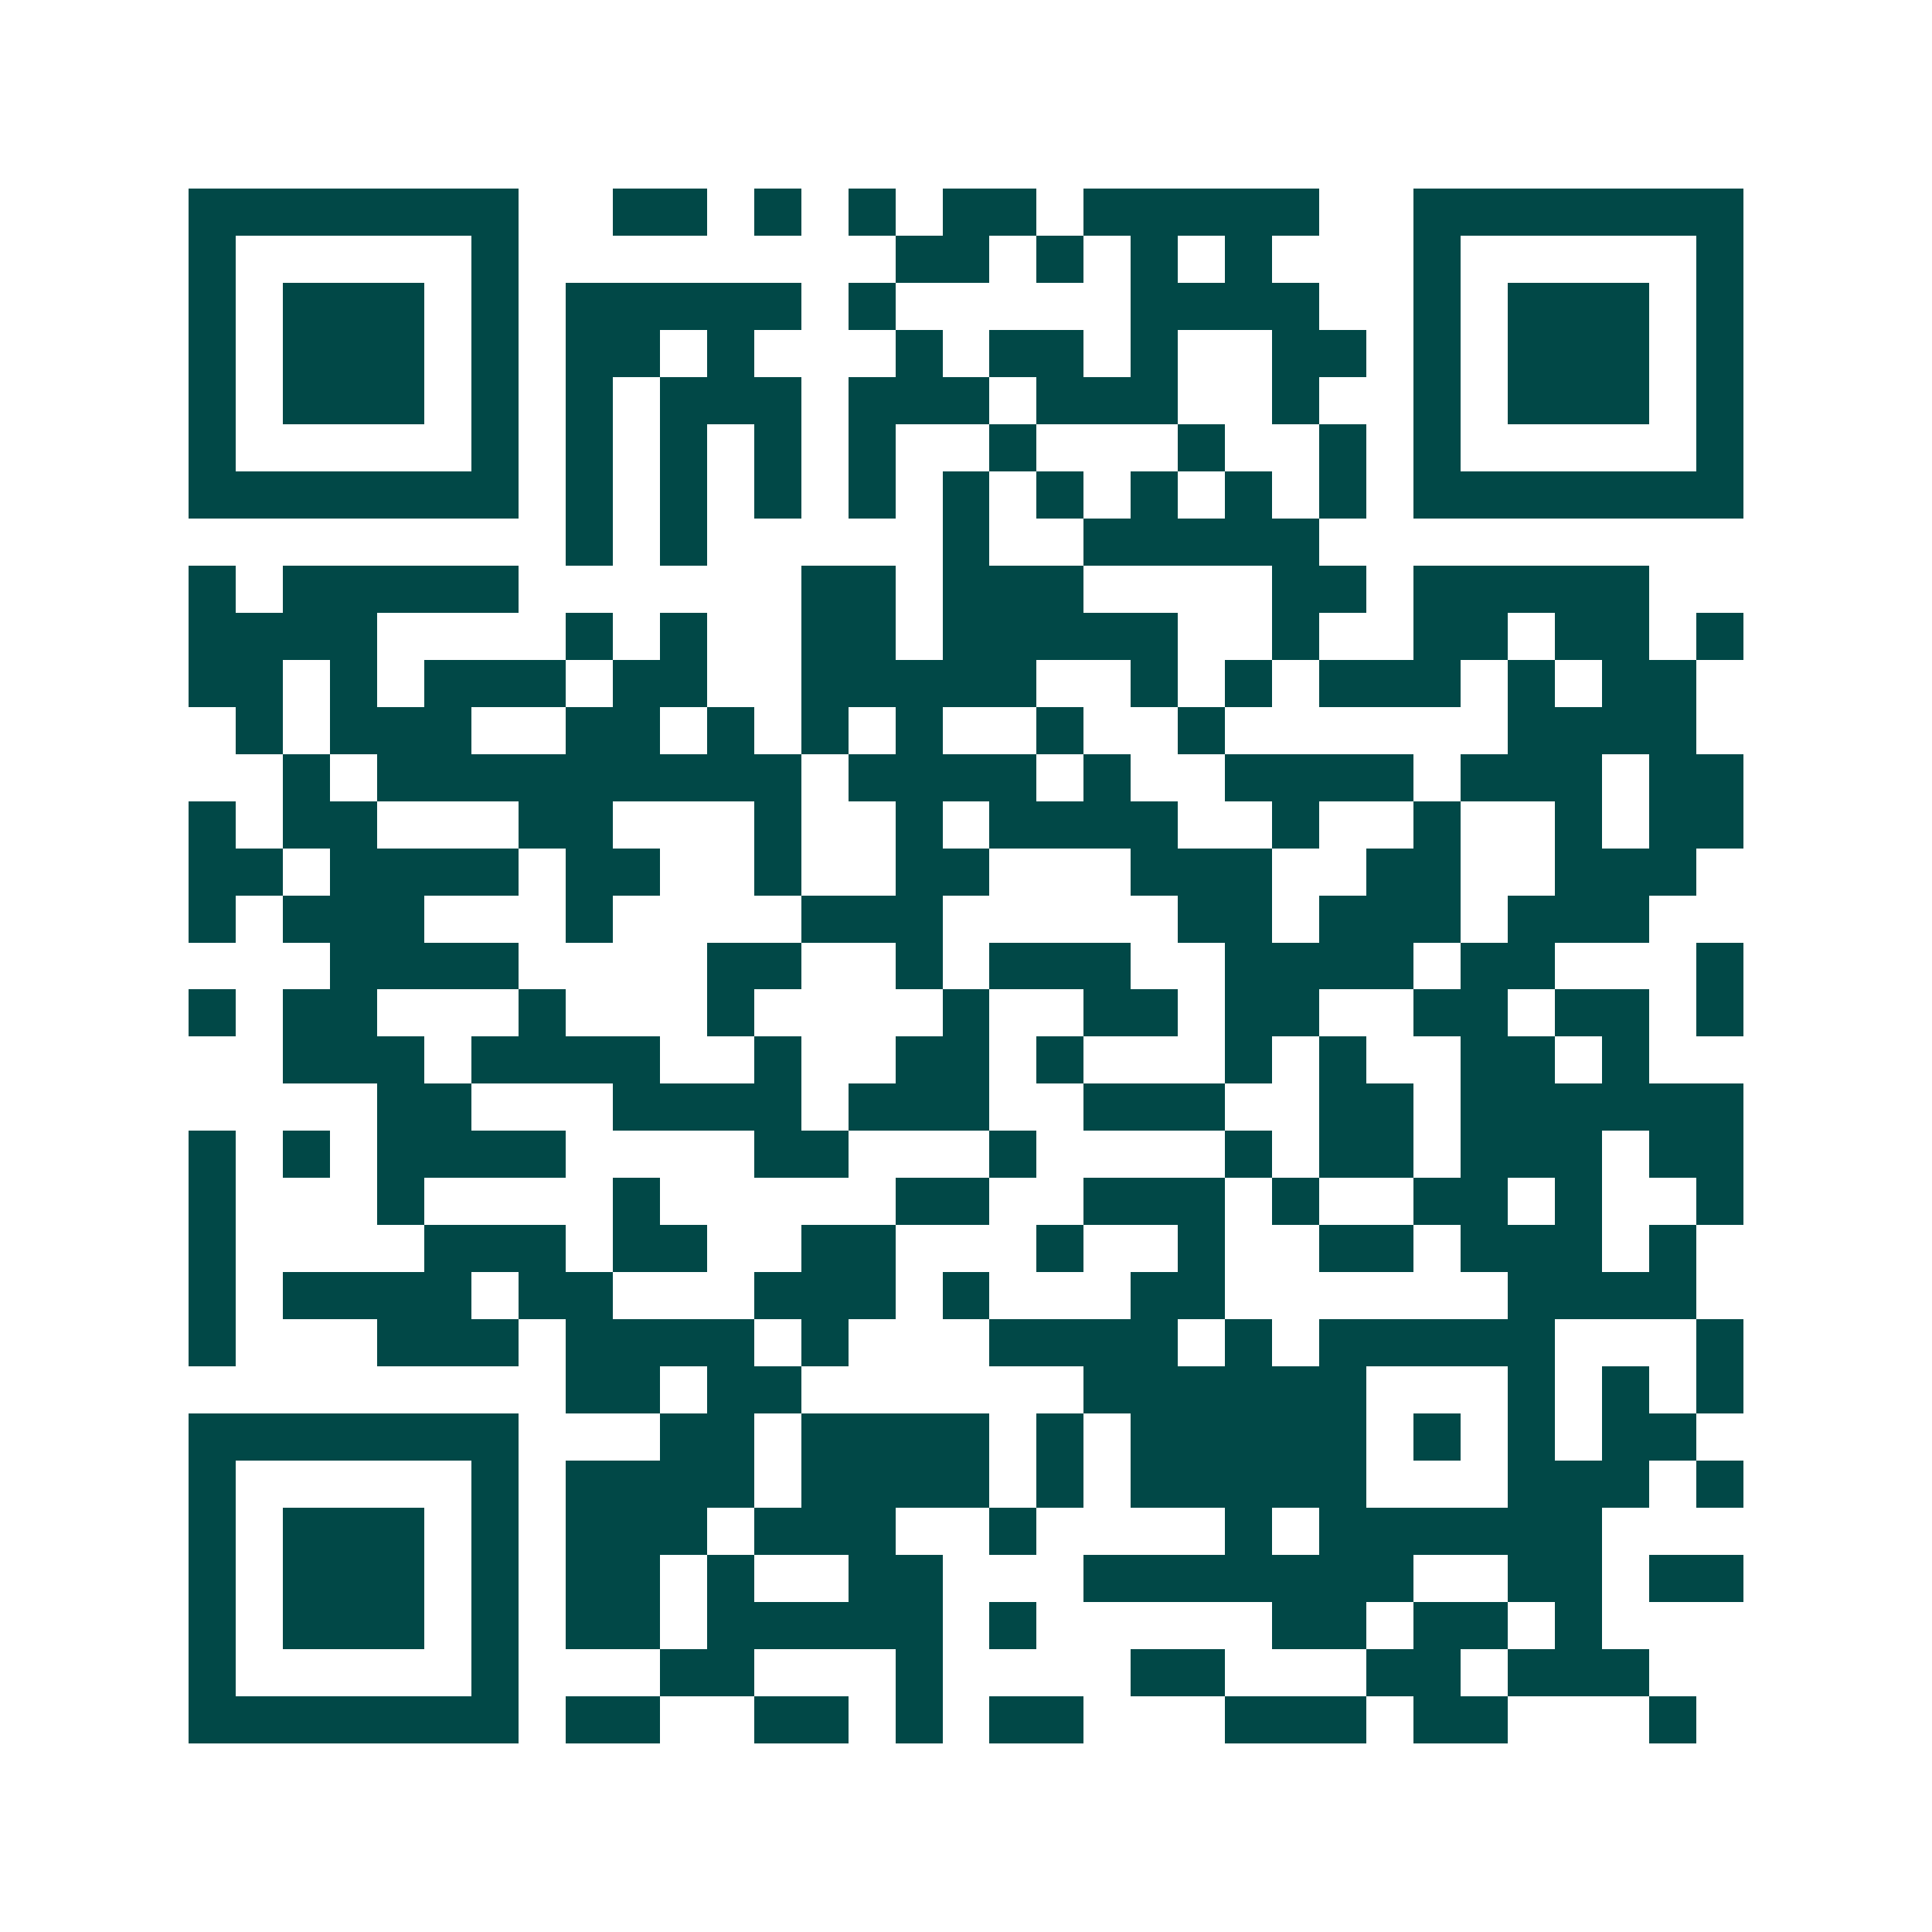 <svg xmlns="http://www.w3.org/2000/svg" width="200" height="200" viewBox="0 0 41 41" shape-rendering="crispEdges"><path fill="#ffffff" d="M0 0h41v41H0z"/><path stroke="#014847" d="M4 4.5h7m2 0h2m1 0h1m1 0h1m1 0h2m1 0h5m2 0h7M4 5.5h1m5 0h1m8 0h2m1 0h1m1 0h1m1 0h1m3 0h1m5 0h1M4 6.5h1m1 0h3m1 0h1m1 0h5m1 0h1m5 0h4m2 0h1m1 0h3m1 0h1M4 7.5h1m1 0h3m1 0h1m1 0h2m1 0h1m3 0h1m1 0h2m1 0h1m2 0h2m1 0h1m1 0h3m1 0h1M4 8.5h1m1 0h3m1 0h1m1 0h1m1 0h3m1 0h3m1 0h3m2 0h1m2 0h1m1 0h3m1 0h1M4 9.5h1m5 0h1m1 0h1m1 0h1m1 0h1m1 0h1m2 0h1m3 0h1m2 0h1m1 0h1m5 0h1M4 10.5h7m1 0h1m1 0h1m1 0h1m1 0h1m1 0h1m1 0h1m1 0h1m1 0h1m1 0h1m1 0h7M12 11.5h1m1 0h1m5 0h1m2 0h5M4 12.5h1m1 0h5m6 0h2m1 0h3m4 0h2m1 0h5M4 13.5h4m4 0h1m1 0h1m2 0h2m1 0h5m2 0h1m2 0h2m1 0h2m1 0h1M4 14.5h2m1 0h1m1 0h3m1 0h2m2 0h5m2 0h1m1 0h1m1 0h3m1 0h1m1 0h2M5 15.5h1m1 0h3m2 0h2m1 0h1m1 0h1m1 0h1m2 0h1m2 0h1m6 0h4M6 16.5h1m1 0h9m1 0h4m1 0h1m2 0h4m1 0h3m1 0h2M4 17.5h1m1 0h2m3 0h2m3 0h1m2 0h1m1 0h4m2 0h1m2 0h1m2 0h1m1 0h2M4 18.5h2m1 0h4m1 0h2m2 0h1m2 0h2m3 0h3m2 0h2m2 0h3M4 19.5h1m1 0h3m3 0h1m4 0h3m5 0h2m1 0h3m1 0h3M7 20.5h4m4 0h2m2 0h1m1 0h3m2 0h4m1 0h2m3 0h1M4 21.5h1m1 0h2m3 0h1m3 0h1m4 0h1m2 0h2m1 0h2m2 0h2m1 0h2m1 0h1M6 22.5h3m1 0h4m2 0h1m2 0h2m1 0h1m3 0h1m1 0h1m2 0h2m1 0h1M8 23.5h2m3 0h4m1 0h3m2 0h3m2 0h2m1 0h6M4 24.5h1m1 0h1m1 0h4m4 0h2m3 0h1m4 0h1m1 0h2m1 0h3m1 0h2M4 25.5h1m3 0h1m4 0h1m5 0h2m2 0h3m1 0h1m2 0h2m1 0h1m2 0h1M4 26.5h1m4 0h3m1 0h2m2 0h2m3 0h1m2 0h1m2 0h2m1 0h3m1 0h1M4 27.5h1m1 0h4m1 0h2m3 0h3m1 0h1m3 0h2m6 0h4M4 28.5h1m3 0h3m1 0h4m1 0h1m3 0h4m1 0h1m1 0h5m3 0h1M12 29.5h2m1 0h2m6 0h6m3 0h1m1 0h1m1 0h1M4 30.5h7m3 0h2m1 0h4m1 0h1m1 0h5m1 0h1m1 0h1m1 0h2M4 31.5h1m5 0h1m1 0h4m1 0h4m1 0h1m1 0h5m3 0h3m1 0h1M4 32.5h1m1 0h3m1 0h1m1 0h3m1 0h3m2 0h1m4 0h1m1 0h6M4 33.5h1m1 0h3m1 0h1m1 0h2m1 0h1m2 0h2m3 0h7m2 0h2m1 0h2M4 34.5h1m1 0h3m1 0h1m1 0h2m1 0h5m1 0h1m5 0h2m1 0h2m1 0h1M4 35.5h1m5 0h1m3 0h2m3 0h1m4 0h2m3 0h2m1 0h3M4 36.5h7m1 0h2m2 0h2m1 0h1m1 0h2m3 0h3m1 0h2m3 0h1"/></svg>
